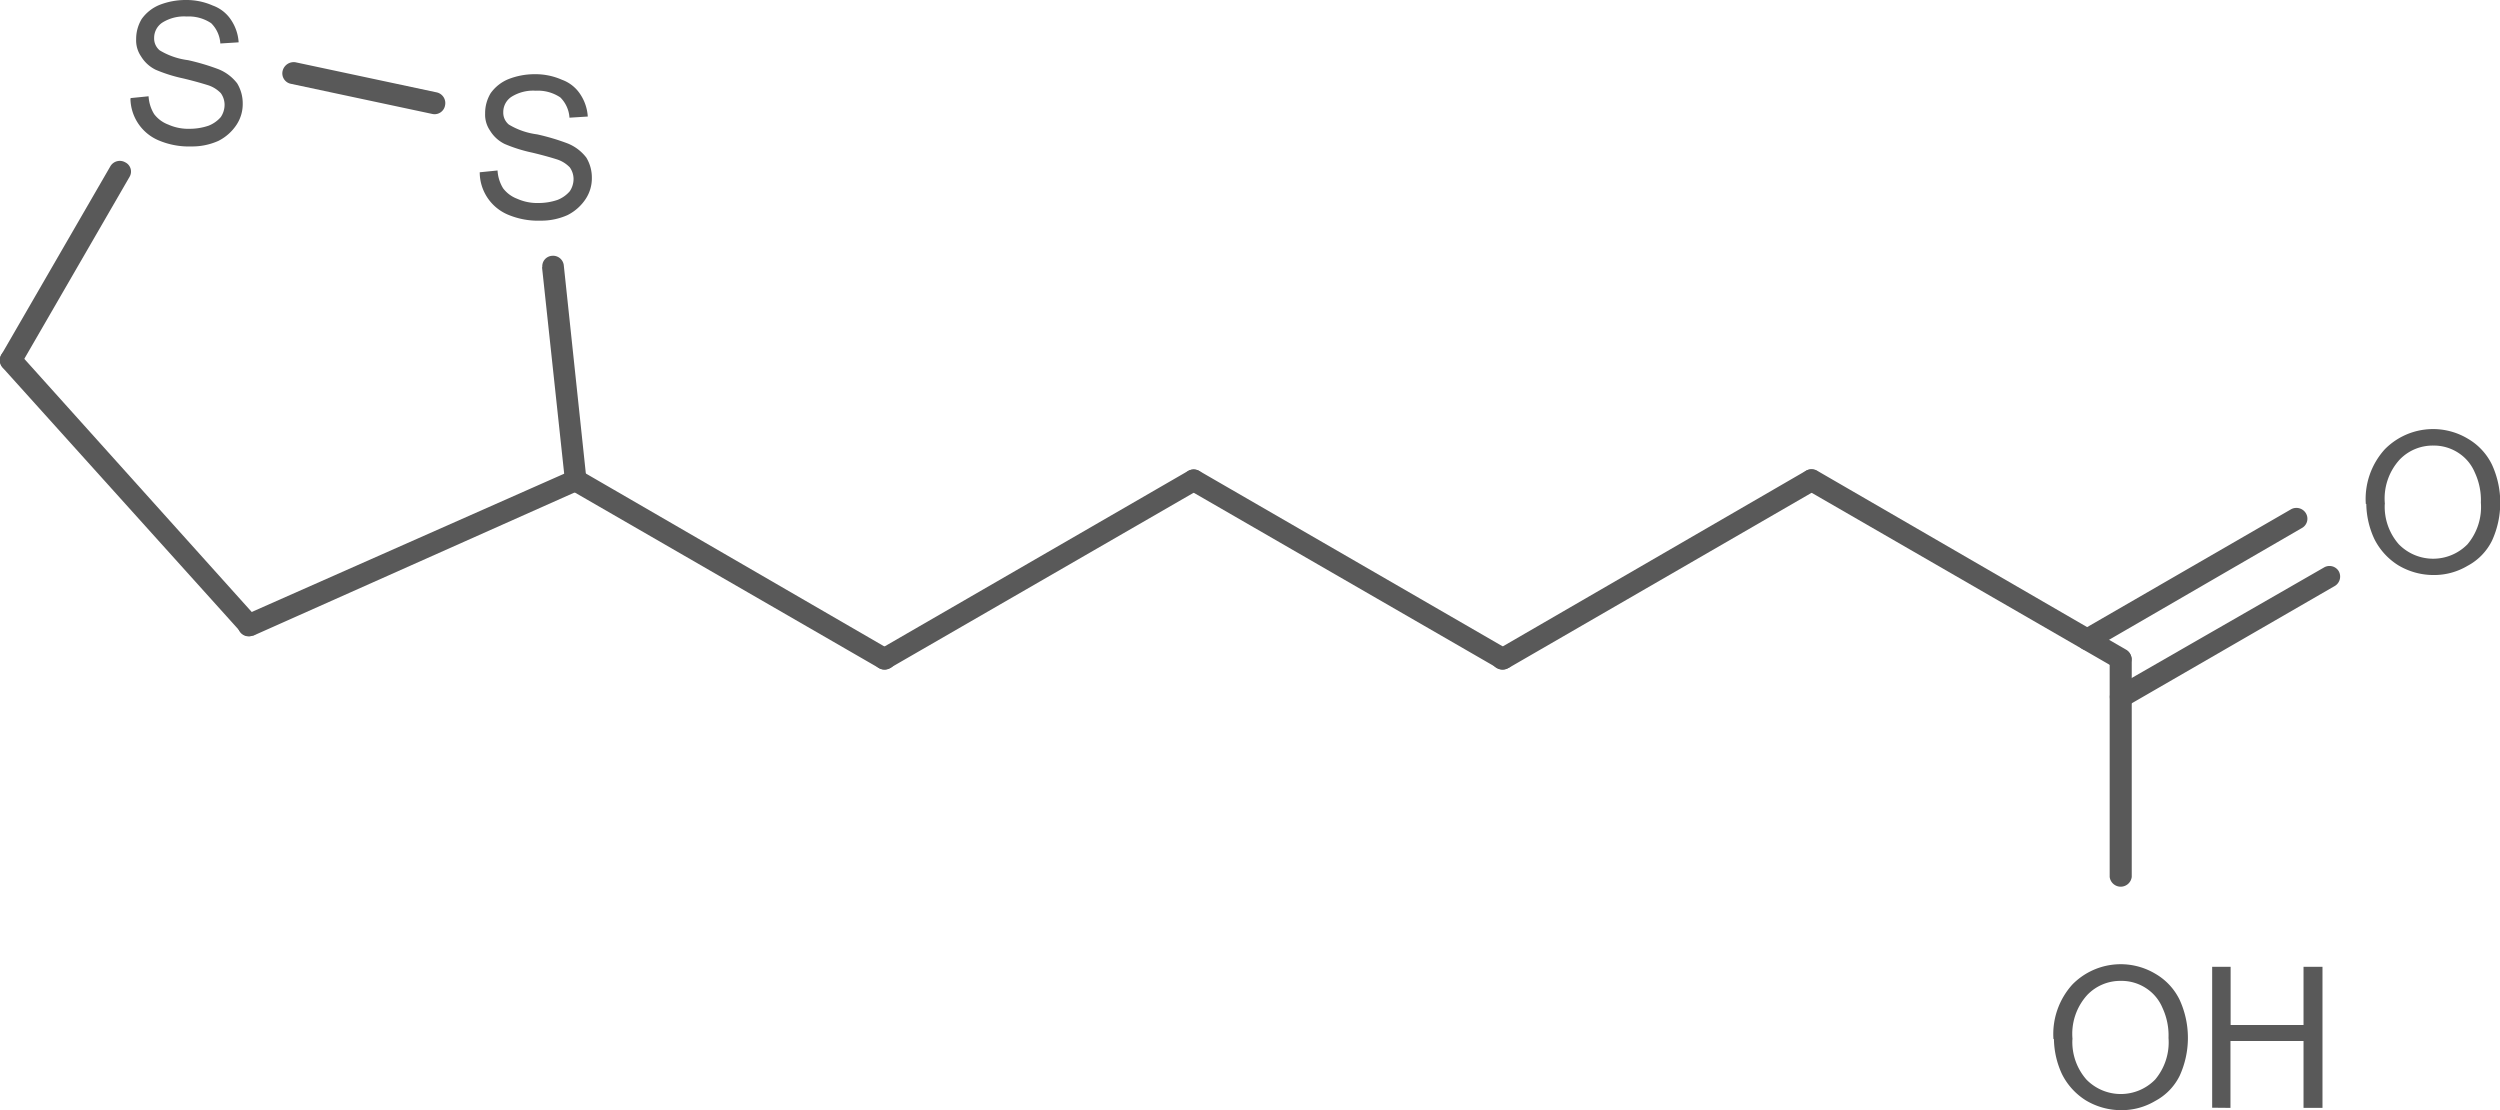 <svg id="Layer_1" data-name="Layer 1" xmlns="http://www.w3.org/2000/svg" xmlns:xlink="http://www.w3.org/1999/xlink" viewBox="0 0 152.95 67.92"><defs><style>.cls-1,.cls-2{fill:none;}.cls-x{clip-path:url(#clip-path);}.cls-z{clip-path:url(#clip-path-2);}.cls-4{fill:#595959;}.cls-y{clip-path:url(#clip-path-3);}</style><clipPath id="clip-path"><polygon class="cls-1" points="221 340 389.75 340 389.75 452.5 221 452.5 221 340 221 340"/></clipPath><clipPath id="clip-path-2" transform="translate(-228.84 -363.52)"><polygon class="cls-2" points="221 340 389.75 340 389.75 452.5 221 452.5 221 340 221 340"/></clipPath><clipPath id="clip-path-3" transform="translate(-228.84 -363.52)"><path class="cls-1" d="M241.1,360.85a2.94,2.94,0,0,1,3,2.92v5.89a2.94,2.94,0,0,1-3,3h-1.35a2.94,2.94,0,0,1-3-3v-5.89a2.94,2.94,0,0,1,3-2.92Zm21.38,4.54a2.93,2.93,0,0,1,2.92,2.93v5.89a2.94,2.94,0,0,1-2.92,3h-1.39a3,3,0,0,1-3-3v-5.89a3,3,0,0,1,3-2.93Zm116.44,21.68a3,3,0,0,1,3,3v5.89a3,3,0,0,1-3,3H376.1a2.94,2.94,0,0,1-3-3V390a3,3,0,0,1,3-3Zm-11.06,32.78a2.93,2.93,0,0,1,2.93,2.93v5.92a2.93,2.93,0,0,1-2.93,2.93H357.2a2.94,2.94,0,0,1-3-2.93v-5.92a2.94,2.94,0,0,1,3-2.93ZM221,340V452.5H389.75V340Z"/></clipPath></defs><title>62-46-4</title><g class="cls-3"><path class="cls-4" d="M236.84,369.52l1.09-.11a2.33,2.33,0,0,0,.34,1.09,1.93,1.93,0,0,0,.86.64,3,3,0,0,0,1.31.26,3.6,3.6,0,0,0,1.16-.19,1.91,1.91,0,0,0,.75-.53,1.35,1.35,0,0,0,.23-.75,1.23,1.23,0,0,0-.23-.71,1.89,1.89,0,0,0-.79-.49c-.23-.07-.71-.22-1.5-.41a9.18,9.18,0,0,1-1.69-.53,2.15,2.15,0,0,1-.9-.82,1.72,1.72,0,0,1-.3-1.05,2.36,2.36,0,0,1,.34-1.24,2.49,2.49,0,0,1,1.09-.86,4.36,4.36,0,0,1,1.57-.3,4,4,0,0,1,1.69.34,2.25,2.25,0,0,1,1.13.9,2.76,2.76,0,0,1,.45,1.35l-1.12.07a1.91,1.91,0,0,0-.56-1.24,2.46,2.46,0,0,0-1.5-.41,2.5,2.5,0,0,0-1.5.38,1.12,1.12,0,0,0-.49.94.94.94,0,0,0,.34.75,4.44,4.44,0,0,0,1.73.6,13.59,13.59,0,0,1,1.88.56,2.72,2.72,0,0,1,1.13.86,2.36,2.36,0,0,1,.34,1.24,2.29,2.29,0,0,1-.37,1.28,2.88,2.88,0,0,1-1.12,1,3.93,3.93,0,0,1-1.65.34,4.74,4.74,0,0,1-2-.37,2.82,2.82,0,0,1-1.73-2.55Z" transform="translate(-228.84 -363.52)"/><path class="cls-4" d="M258.19,374.06l1.09-.11a2.33,2.33,0,0,0,.34,1.09,1.93,1.93,0,0,0,.86.64,3,3,0,0,0,1.31.26,3.6,3.6,0,0,0,1.16-.19,1.91,1.91,0,0,0,.75-.53,1.35,1.35,0,0,0,.23-.75,1.23,1.23,0,0,0-.23-.71,1.89,1.89,0,0,0-.79-.49c-.22-.07-.71-.22-1.5-.41a9.18,9.18,0,0,1-1.69-.53,2.15,2.15,0,0,1-.9-.82,1.72,1.72,0,0,1-.3-1.05,2.36,2.36,0,0,1,.34-1.24,2.49,2.49,0,0,1,1.09-.86,4.36,4.36,0,0,1,1.58-.3,4,4,0,0,1,1.69.34,2.25,2.25,0,0,1,1.13.9,2.76,2.76,0,0,1,.45,1.35l-1.12.07a1.91,1.91,0,0,0-.56-1.24,2.46,2.46,0,0,0-1.5-.41,2.5,2.5,0,0,0-1.5.38,1.12,1.12,0,0,0-.49.94.94.94,0,0,0,.34.75,4.44,4.44,0,0,0,1.73.6,13.59,13.59,0,0,1,1.88.56,2.72,2.72,0,0,1,1.13.86,2.36,2.36,0,0,1,.34,1.24,2.29,2.29,0,0,1-.37,1.28,2.88,2.88,0,0,1-1.12,1,3.93,3.93,0,0,1-1.65.34,4.74,4.74,0,0,1-2-.37,2.82,2.82,0,0,1-1.72-2.55Z" transform="translate(-228.84 -363.52)"/><path class="cls-4" d="M373.58,394.35a4.52,4.52,0,0,1,1.16-3.34,4.14,4.14,0,0,1,5.1-.64,3.71,3.71,0,0,1,1.46,1.58,5.59,5.59,0,0,1,0,4.65,3.5,3.5,0,0,1-1.5,1.54,4,4,0,0,1-2.06.56,4.2,4.2,0,0,1-2.18-.6,4,4,0,0,1-1.46-1.61,5.24,5.24,0,0,1-.49-2.14Zm1.16,0a3.48,3.48,0,0,0,.86,2.47,2.94,2.94,0,0,0,4.2,0,3.54,3.54,0,0,0,.82-2.55,4,4,0,0,0-.37-1.84,2.65,2.65,0,0,0-1-1.2,2.74,2.74,0,0,0-1.54-.45,2.8,2.8,0,0,0-2.06.86,3.53,3.53,0,0,0-.9,2.74Z" transform="translate(-228.84 -363.52)"/><path class="cls-4" d="M354.47,427.09a4.52,4.52,0,0,1,1.16-3.34,4.14,4.14,0,0,1,5.1-.64,3.71,3.71,0,0,1,1.46,1.58,5.59,5.59,0,0,1,0,4.65,3.5,3.5,0,0,1-1.5,1.54,4,4,0,0,1-2.06.56,4.2,4.2,0,0,1-2.18-.6,4,4,0,0,1-1.46-1.61,5.24,5.24,0,0,1-.49-2.14Zm1.16,0a3.48,3.48,0,0,0,.86,2.48,2.94,2.94,0,0,0,4.2,0,3.54,3.54,0,0,0,.82-2.55,4,4,0,0,0-.37-1.84,2.65,2.65,0,0,0-1-1.2,2.74,2.74,0,0,0-1.54-.45,2.8,2.8,0,0,0-2.06.86,3.53,3.53,0,0,0-.9,2.74Zm8.55,4.2v-8.62h1.13v3.56h4.46v-3.56h1.16v8.63h-1.16v-4.09H365.3v4.09Z" transform="translate(-228.84 -363.52)"/><g class="cls-5"><path class="cls-4" d="M244.59,401.35,230,385.11a.66.66,0,1,0-1,.9l14.59,16.2a.65.65,0,1,0,1-.86Z" transform="translate(-228.84 -363.52)"/><path class="cls-4" d="M230.08,385.9l6.68-11.55a.63.63,0,0,0-.26-.9.67.67,0,0,0-.9.23l-6.68,11.55a.67.67,0,0,0,1.16.67Z" transform="translate(-228.84 -363.52)"/><path class="cls-4" d="M246.65,368.65l8.63,1.84a.65.65,0,0,0,.79-.53.67.67,0,0,0-.52-.79l-8.63-1.84a.7.7,0,0,0-.79.53.65.65,0,0,0,.52.79Z" transform="translate(-228.84 -363.52)"/><path class="cls-4" d="M262,379.86,263.41,393a.66.66,0,0,0,1.31-.15l-1.39-13.12a.66.66,0,0,0-.71-.56.64.64,0,0,0-.6.71Z" transform="translate(-228.84 -363.52)"/><path class="cls-4" d="M244.36,402.4l19.95-8.89a.66.66,0,0,0,.34-.86.65.65,0,0,0-.86-.34l-20,8.85a.69.69,0,0,0-.34.9.66.66,0,0,0,.86.34Z" transform="translate(-228.84 -363.52)"/><path class="cls-4" d="M263.71,393.48l18.9,10.91a.7.7,0,0,0,.94-.22.66.66,0,0,0-.26-.9l-18.9-10.95a.68.68,0,0,0-.9.26.67.67,0,0,0,.22.9Z" transform="translate(-228.84 -363.52)"/><path class="cls-4" d="M283.29,404.39l18.9-10.91a.65.65,0,0,0,.26-.9.68.68,0,0,0-.9-.26l-18.94,10.95a.65.65,0,0,0-.23.9.67.67,0,0,0,.9.22Z" transform="translate(-228.84 -363.52)"/><path class="cls-4" d="M301.55,393.48l18.9,10.91a.67.67,0,0,0,.9-.22.65.65,0,0,0-.22-.9l-18.94-10.95a.68.68,0,0,0-.9.26.65.65,0,0,0,.26.9Z" transform="translate(-228.84 -363.52)"/><path class="cls-4" d="M321.13,404.39,340,393.48a.67.67,0,0,0-.67-1.16l-18.9,10.95a.66.66,0,0,0-.26.9.7.7,0,0,0,.94.22Z" transform="translate(-228.84 -363.52)"/><path class="cls-4" d="M339.35,393.48l18.9,10.91a.66.66,0,0,0,.9-.22.65.65,0,0,0-.23-.9L340,392.31a.67.67,0,0,0-.67,1.16Z" transform="translate(-228.84 -363.52)"/><path class="cls-4" d="M356.23,402.06a.67.67,0,1,0,.68,1.16l12.75-7.39a.65.65,0,0,0,.26-.9.68.68,0,0,0-.9-.26Zm2,3.53a.67.67,0,0,0-.22.9.64.64,0,0,0,.9.26l12.79-7.39a.67.67,0,0,0,.22-.9.66.66,0,0,0-.9-.22Z" transform="translate(-228.84 -363.52)"/><path class="cls-4" d="M357.91,403.82v13.35a.68.68,0,0,0,1.35,0V403.82a.68.68,0,0,0-1.35,0Z" transform="translate(-228.84 -363.52)"/></g></g></svg>